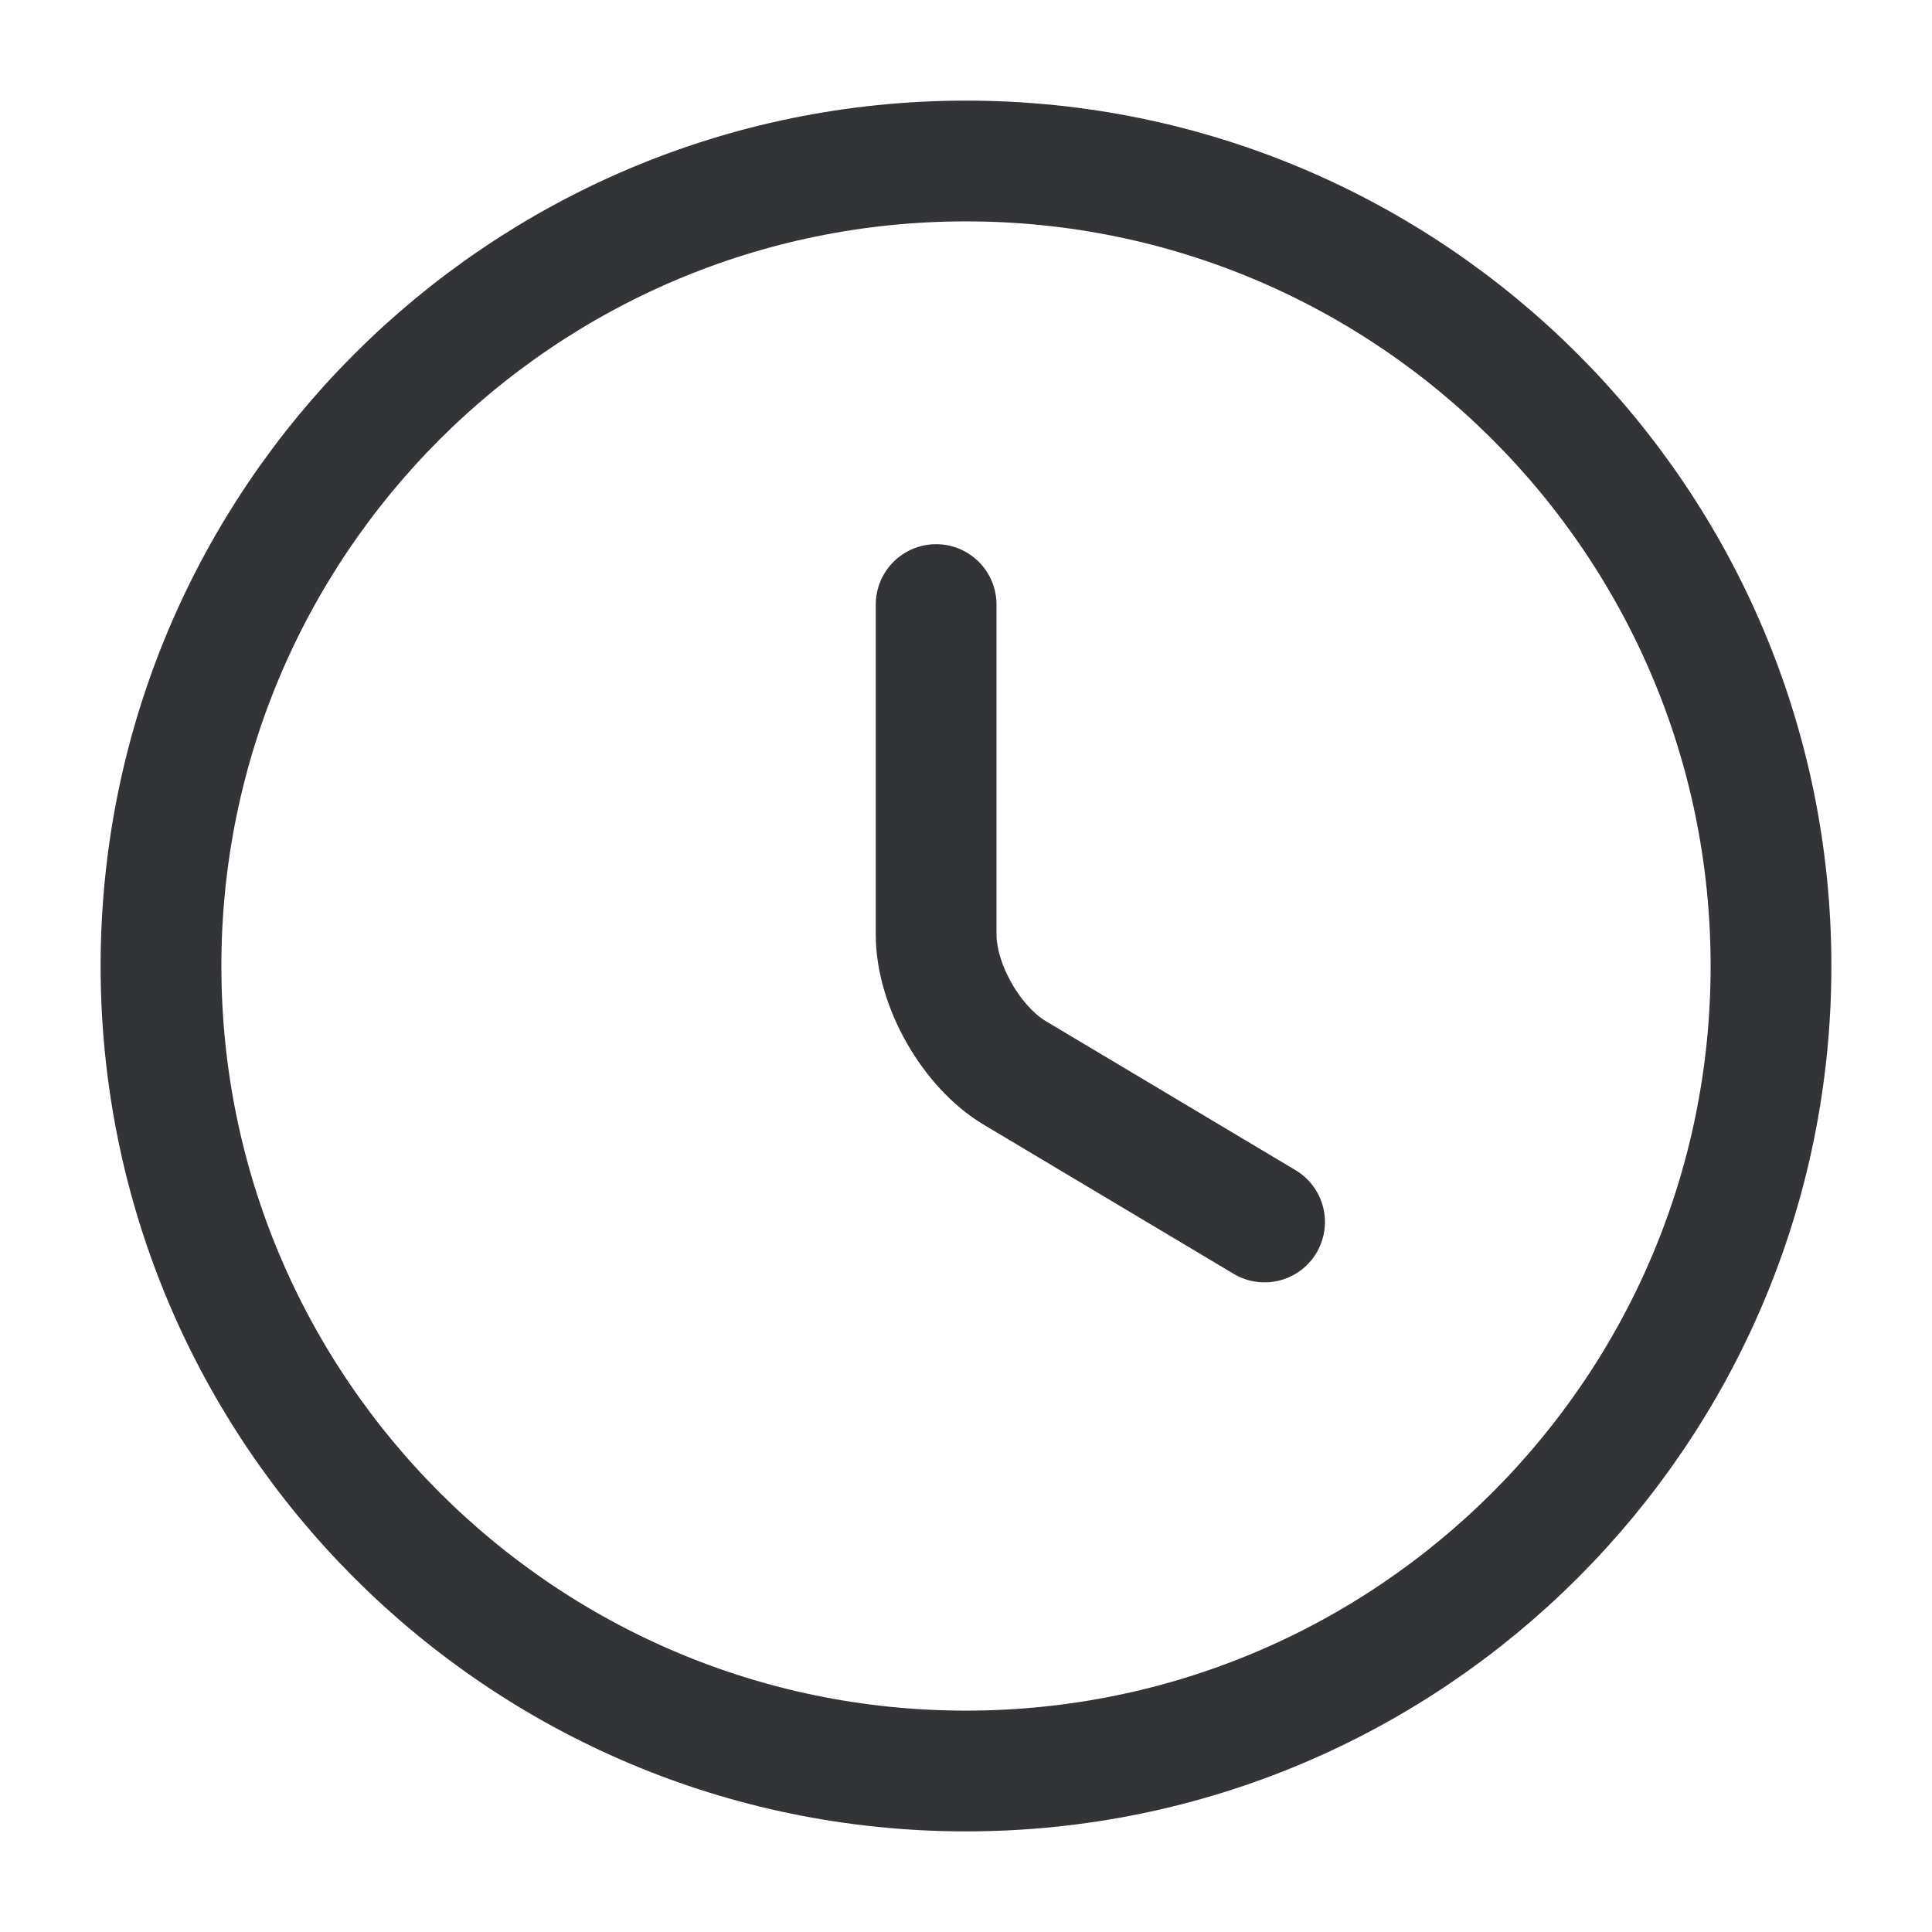 <svg width="24" height="24" viewBox="0 0 24 24" fill="none" xmlns="http://www.w3.org/2000/svg">
<g id="vuesax/linear/clock">
<g id="clock">
<path id="Vector" d="M22 12C22 17.52 17.52 22 12 22C6.48 22 2 17.52 2 12C2 6.48 6.48 2 12 2C17.52 2 22 6.48 22 12Z" stroke="#333438" stroke-width="1.5" stroke-linecap="round" stroke-linejoin="round"/>
<path id="Vector_2" d="M15.709 15.18L12.609 13.33C12.069 13.01 11.629 12.24 11.629 11.61V7.51" stroke="#333438" stroke-width="1.5" stroke-linecap="round" stroke-linejoin="round"/>
</g>
</g>
</svg>
